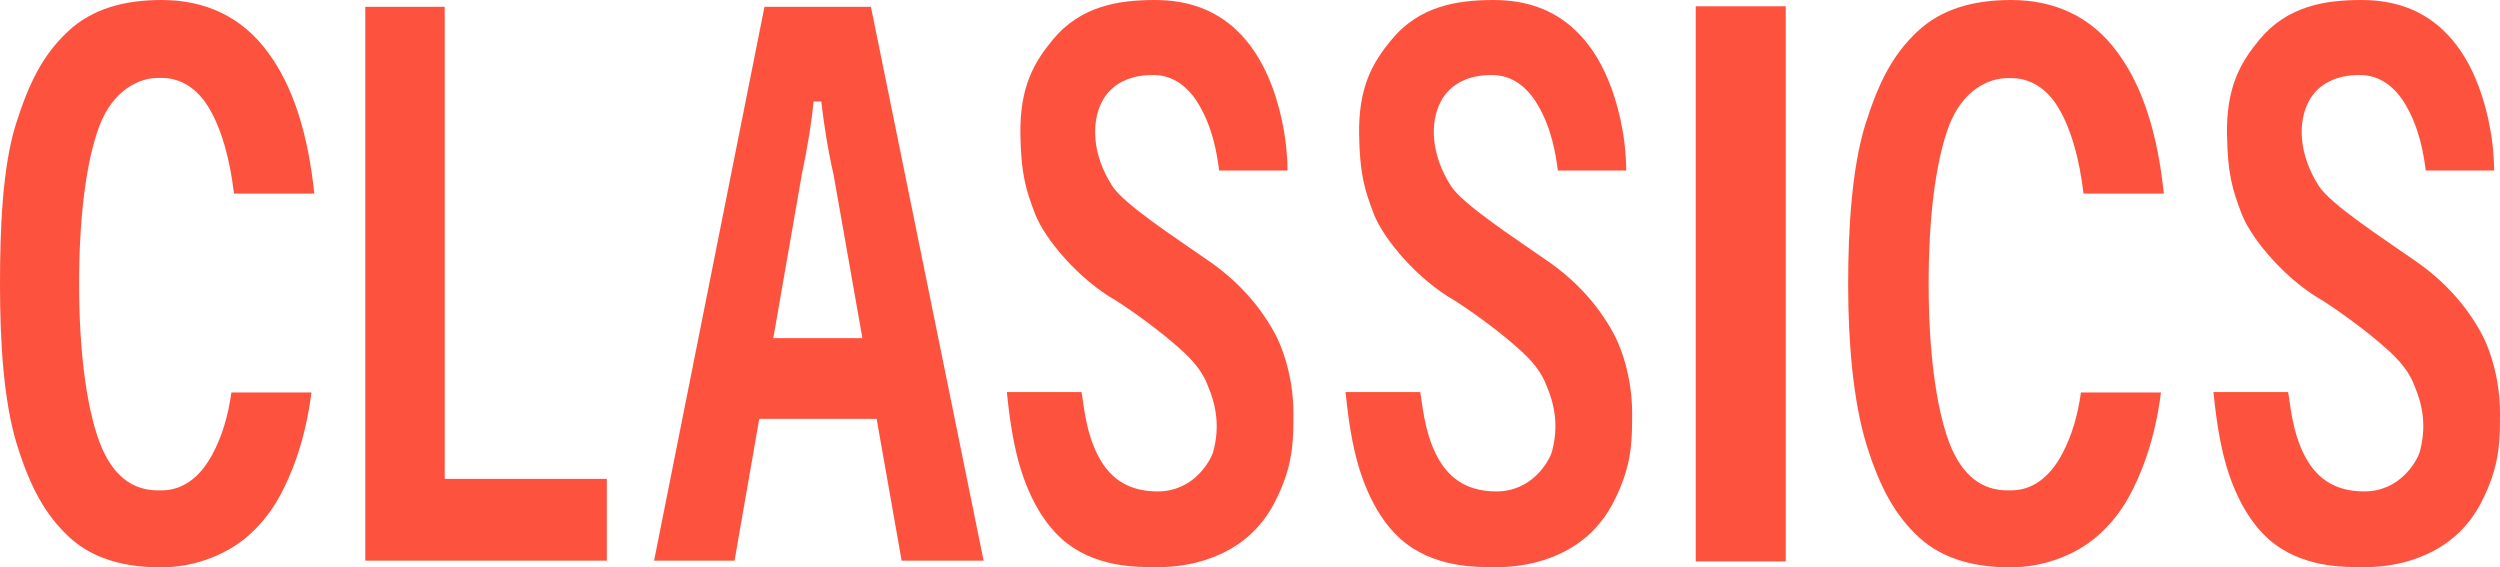 <?xml version="1.0" encoding="UTF-8" standalone="no"?> <svg xmlns="http://www.w3.org/2000/svg" xmlns:svg="http://www.w3.org/2000/svg" version="1.1" viewBox="0 0 1000 226.952" xml:space="preserve"><path d="M64.564 0C50.036 0 36.96 3.37 27.154 12.589c-9.806 9.219-15.458 20.127-20.858 37.248C1.037 66.959 0 90.656 0 113.924c0 23.267 1.494 46.722 6.753 63.843 5.258 16.902 11.331 28.265 21.137 37.264 9.806 9 23.102 11.921 36.461 11.921 12.648 0 25.048-4.498 33.859-11.741 8.953-7.463 14.27-16.301 18.959-28.155 3.697-9.516 6.087-19.601 7.4-30.072H92.556c-1.279 9.261-3.67 17.403-7.561 24.685-5.045 9.439-12.05 14.475-20.305 14.475h-1.549c-9.974 0-18.118-5.636-23.28-19.149-5.503-14.707-8.224-37.719-8.224-63.401 0-25.682 2.608-48.491 8.112-63.198 5.618-14.707 16.184-19.232 23.392-19.232h1.719c6.978 0 14.16 3.876 19.09 12.656 4.746 8.261 7.95 19.507 9.652 33.629h32.12c-2.469-23.389-8.16-42.388-18.427-56.342C96.779 6.619 82.045 0 64.564 0Z" fill="#fd523e" fill-opacity=".996"></path><path d="M177.888 2.716V191.548h64.846v32.708h-96.616V2.716Z" fill="#fd533e" fill-opacity=".996"></path><path d="M305.79 2.716 261.63 224.255h32.189l9.879-56.704h46.954l9.997 56.704h32.791L348.367 2.716Zm19.61 37.874h3.099c1.103 9.106 2.476 18.543 4.957 29.426l11.503 65.25h-35.638l11.367-65.25c2.481-11.993 4.022-21.43 4.711-29.426Z" fill="#fd533e" fill-opacity=".996"></path><path d="M432.594 156.83c.805 3.613 1.419 15.616 6.736 25.65 4.091 7.721 10.754 14.086 23.733 14.086 14.407 0 20.924-12.08 22.103-15.475 3.004-10.498 1.103-19.448-1.904-26.483-2.223-6.165-6.376-10.693-11.147-14.985-7.883-7.09-18.728-14.956-25.84-19.467-14.729-8.418-28.041-24.162-32.113-34.259-3.993-10.317-5.721-16.582-5.998-31.945-.349-19.316 5.574-29.125 12.921-38.035C432.312 2.298 447.582.001 461.984.001c13.386 0 24.076 4.067 32.373 11.818 5.467 5.108 9.797 11.519 13.272 19.716 3.713 8.758 7.251 21.946 7.388 36.67h-27.355c-.854-6.638-2.514-16.799-7.966-26.115-4.192-7.163-10.201-12.103-18.51-12.103-8.841 0-16.506 3.208-20.405 10.71-4.263 8.201-4.025 20.975 4.094 33.648 4.737 7.395 24.954 20.481 39.049 30.317 10.532 7.35 19.402 16.72 25.751 28.232 4.559 8.266 7.685 20.55 7.685 31.985 0 9.856.175 19.385-5.615 32.17-2.134 4.712-7.317 16.277-21.371 23.535-6.75 3.486-15.887 6.274-27.072 6.274-8.031 0-25.572.466-38.799-11.477-5.772-5.212-10.001-12.14-13.059-19.188-5.532-12.749-7.389-26.638-8.706-39.362Z" fill="#fd533e" fill-opacity=".996"></path><path d="M568.078 156.83c.805 3.613 1.419 15.616 6.736 25.65 4.091 7.721 10.754 14.086 23.733 14.086 14.407 0 20.924-12.08 22.103-15.475 3.004-10.498 1.103-19.448-1.904-26.483-2.223-6.165-6.376-10.693-11.147-14.985-7.883-7.09-18.728-14.956-25.84-19.467-14.729-8.418-28.041-24.162-32.113-34.259-3.993-10.317-5.721-16.582-5.998-31.945-.349-19.316 5.574-29.125 12.921-38.035C567.797 2.298 583.067.001 597.469.001c13.386 0 24.076 4.067 32.373 11.818 5.467 5.108 9.797 11.519 13.272 19.716 3.713 8.758 7.251 21.946 7.388 36.67h-27.355c-.854-6.638-2.514-16.799-7.966-26.115-4.192-7.163-10.201-12.103-18.51-12.103-8.841 0-16.506 3.208-20.405 10.71-4.263 8.201-4.025 20.975 4.094 33.648 4.737 7.395 24.954 20.481 39.049 30.317 10.532 7.35 19.402 16.72 25.751 28.232 4.559 8.266 7.685 20.55 7.685 31.985 0 9.856.175 19.385-5.615 32.17-2.134 4.712-7.317 16.277-21.371 23.535-6.75 3.486-15.887 6.274-27.072 6.274-8.031 0-25.572.466-38.799-11.477-5.772-5.212-10.001-12.14-13.059-19.188-5.532-12.749-7.389-26.638-8.706-39.362Z" fill="#fd533e" fill-opacity=".996"></path><path d="M678.295 224.552V2.516h36.012V224.552Z" fill="#fd533e" fill-opacity=".996"></path><path d="M804.378 0c-14.529 0-27.604 3.37-37.41 12.589-9.806 9.219-15.458 20.127-20.858 37.248-5.258 17.121-6.853 40.819-6.853 64.086 0 23.267 2.051 46.722 7.31 63.843 5.258 16.902 11.331 28.265 21.137 37.264 9.806 9 23.102 11.921 36.461 11.921 12.648 0 25.048-4.498 33.859-11.741 8.953-7.463 14.27-16.301 18.959-28.155 3.697-9.516 6.087-19.601 7.4-30.072h-32.013c-1.279 9.261-3.67 17.403-7.561 24.685-5.045 9.439-12.05 14.475-20.305 14.475h-1.549c-9.974 0-18.118-5.636-23.28-19.149-5.503-14.707-8.224-37.719-8.224-63.401 0-25.682 2.608-48.491 8.112-63.198 5.618-14.707 16.184-19.14 23.392-19.14h1.719c6.978 0 14.16 3.783 19.09 12.563 4.746 8.261 7.95 19.507 9.652 33.629h32.12c-2.469-23.389-8.16-42.388-18.427-56.342C836.592 6.619 821.858 0 804.378 0Z" fill="#fd533e" fill-opacity=".996"></path><path d="M915.232 156.83c.805 3.613 1.419 15.616 6.736 25.65 4.091 7.721 10.754 14.086 23.733 14.086 14.407 0 20.924-12.08 22.103-15.475 3.004-10.498 1.103-19.448-1.904-26.483-2.223-6.165-6.376-10.693-11.147-14.985-7.883-7.09-18.728-14.956-25.84-19.467-14.729-8.418-28.041-24.162-32.113-34.259-3.993-10.317-5.721-16.582-5.998-31.945-.349-19.316 5.574-29.125 12.921-38.035C914.951 2.298 930.22.001 944.623.001c13.386 0 24.076 4.067 32.373 11.818 5.467 5.108 9.797 11.519 13.272 19.716 3.713 8.758 7.251 21.946 7.389 36.67h-27.355c-.854-6.638-2.514-16.799-7.967-26.115-4.192-7.163-10.201-12.103-18.511-12.103-8.841 0-16.506 3.208-20.405 10.71-4.263 8.201-4.025 20.975 4.094 33.648 4.737 7.395 24.954 20.481 39.049 30.317 10.533 7.35 19.402 16.72 25.751 28.232 4.559 8.266 7.685 20.55 7.685 31.985 0 9.856.175 19.385-5.615 32.17-2.134 4.712-7.317 16.277-21.371 23.535-6.75 3.486-15.887 6.274-27.072 6.274-8.031 0-25.572.466-38.799-11.477-5.772-5.212-10.001-12.14-13.059-19.188-5.532-12.749-7.389-26.638-8.706-39.362Z" fill="#fd533e" fill-opacity=".996"></path></svg> 